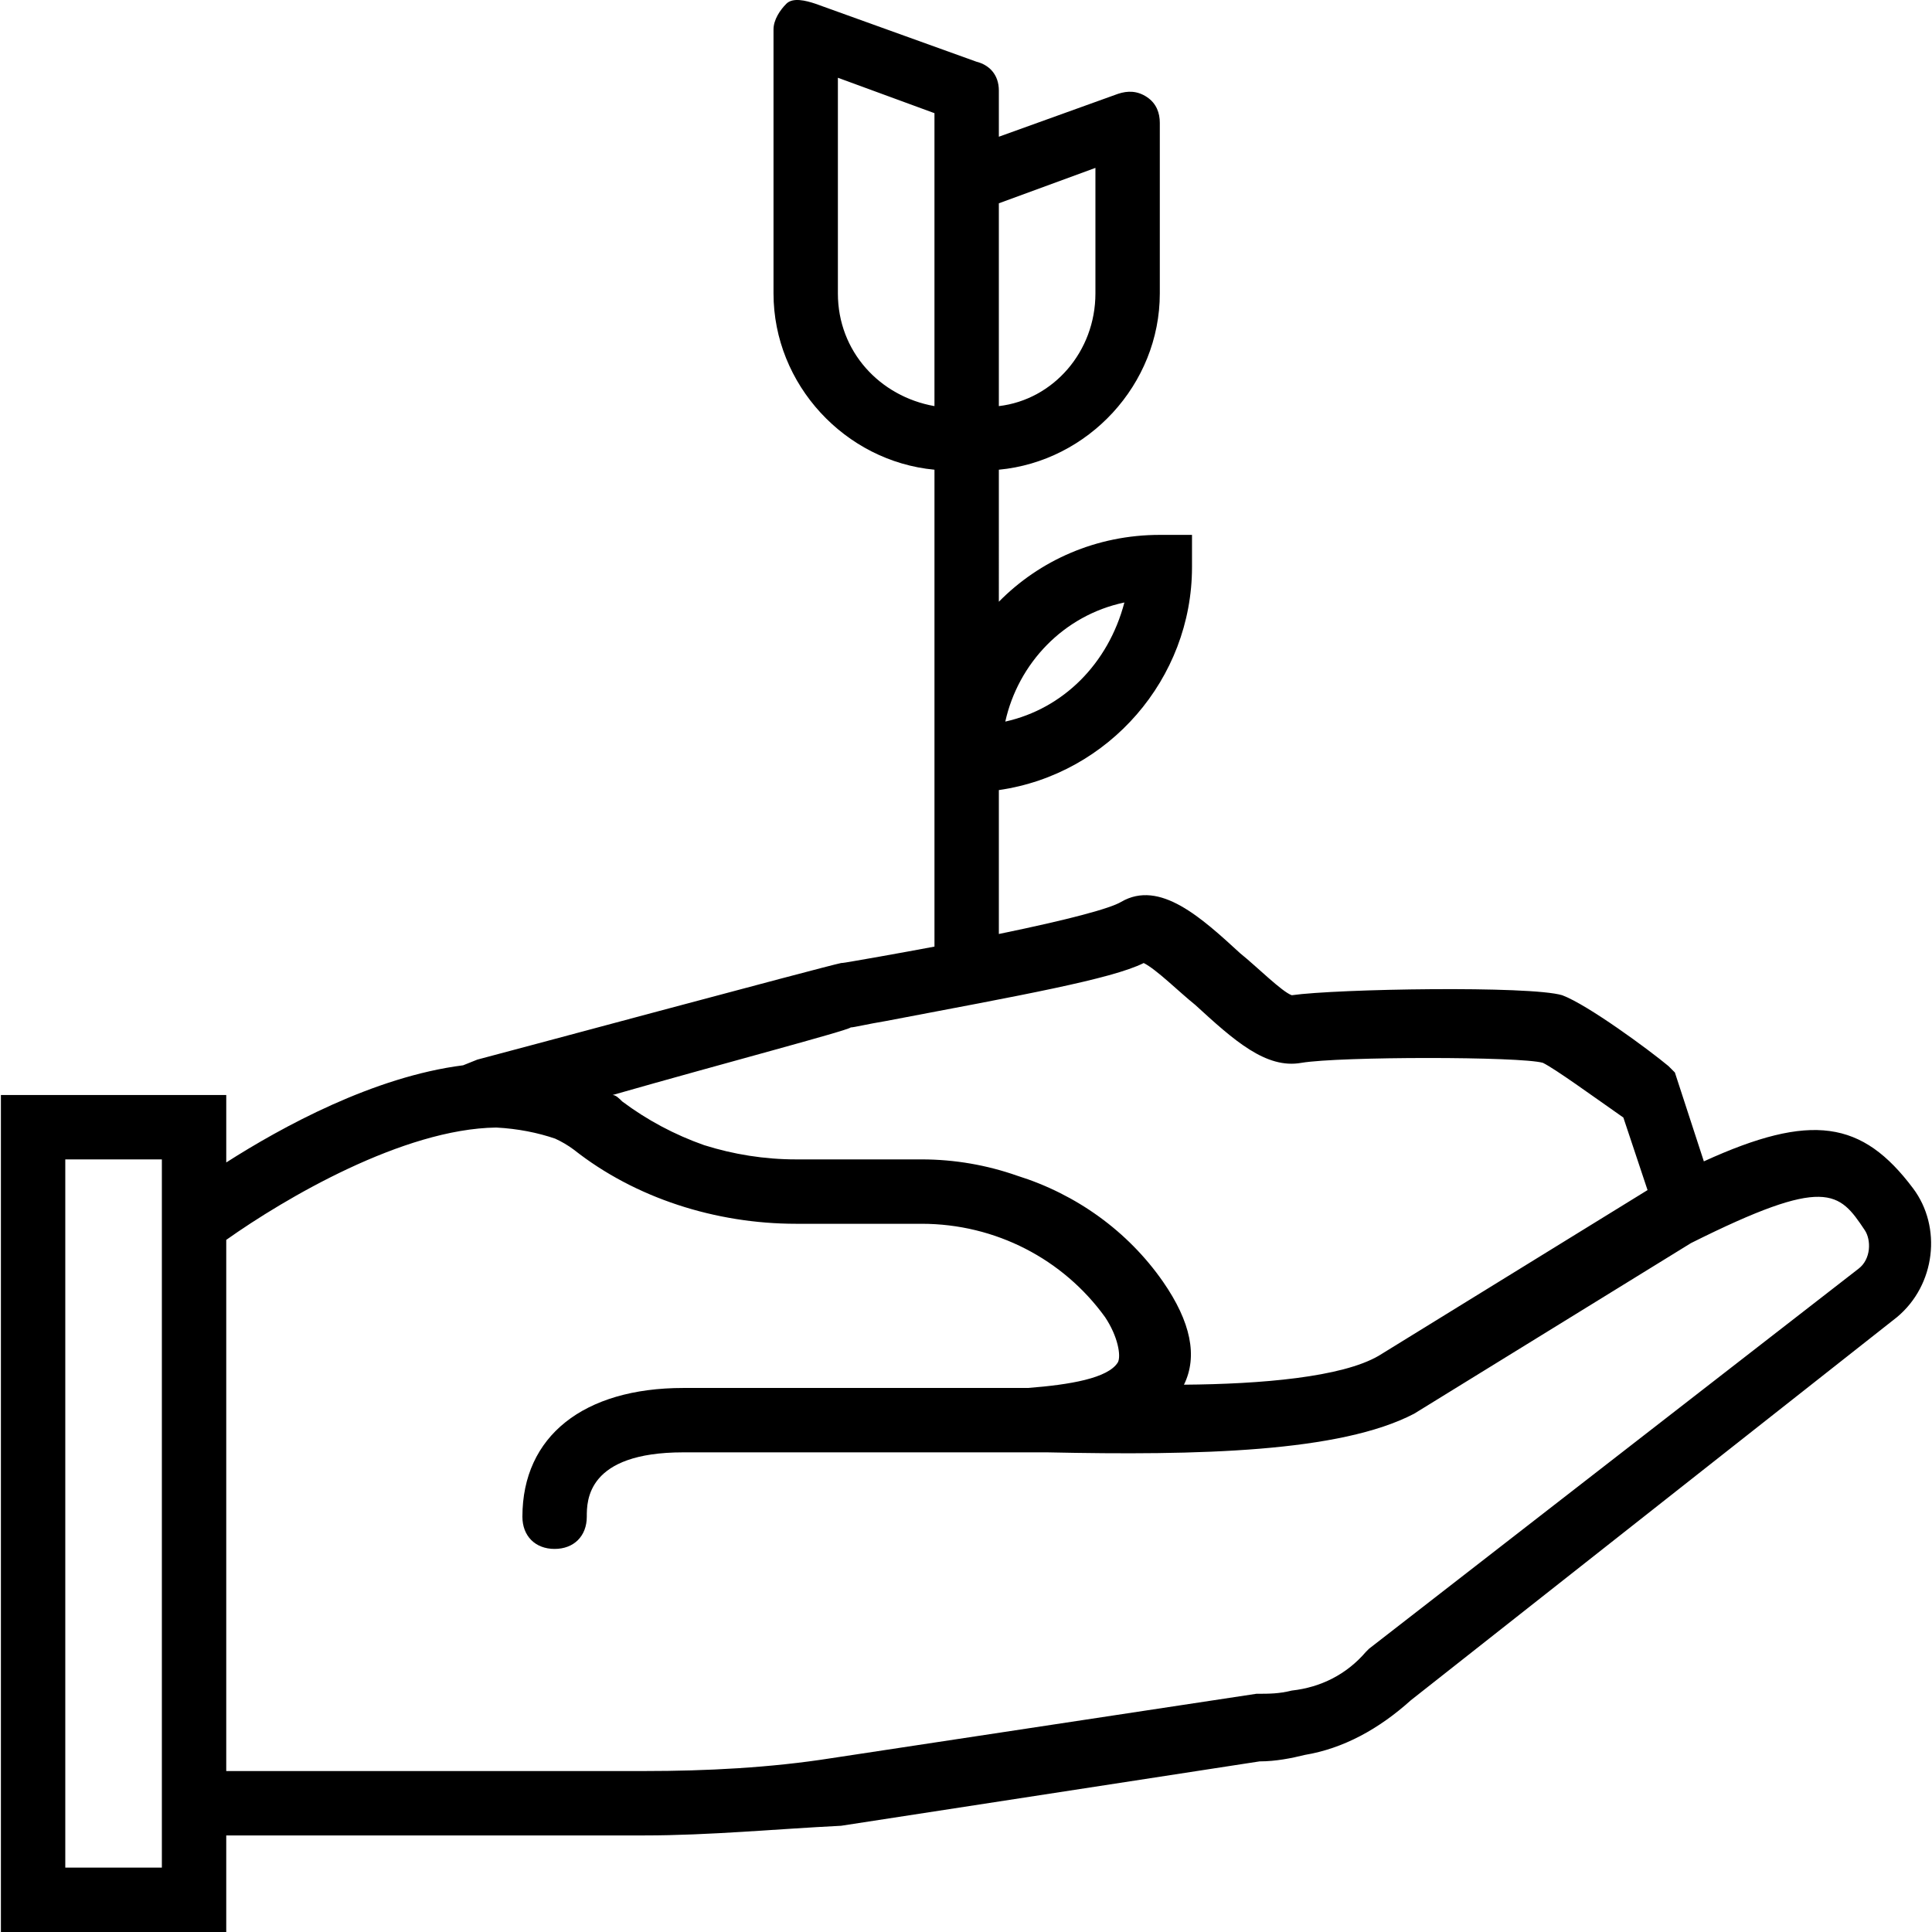 <?xml version="1.0" encoding="iso-8859-1"?>
<!-- Uploaded to: SVG Repo, www.svgrepo.com, Generator: SVG Repo Mixer Tools -->
<svg fill="#000000" height="800px" width="800px" version="1.1" id="Layer_1" xmlns="http://www.w3.org/2000/svg" xmlns:xlink="http://www.w3.org/1999/xlink" 
	 viewBox="0 0 512.132 512.132" xml:space="preserve">
<g transform="translate(1 1)">
	<g>
		<path d="M506.12,314.012c-13.484-17.978-26.972-20.17-55.464-7.161l-7.682-23.559l-1.707-1.707
			c-5.12-4.267-21.333-16.213-28.16-18.773c-8.533-2.56-59.733-1.707-71.68,0c-2.56-0.853-9.387-7.68-13.653-11.093
			c-10.24-9.387-21.333-19.627-31.573-13.653c-2.903,1.742-13.718,4.67-32.427,8.514v-38.148c29.155-4.193,51.2-29.514,51.2-59.113
			v-8.533h-8.533c-16.809,0-31.87,6.755-42.667,17.722V123.51c23.659-2.21,42.667-22.562,42.667-46.725V32.412v-0.853
			c0-2.56-0.853-5.12-3.413-6.827s-5.12-1.707-7.68-0.853l-31.573,11.366v-12.22c0-4.267-2.56-6.827-5.973-7.68l-42.667-15.36
			c-2.56-0.853-5.973-1.707-7.68,0c-1.707,1.707-3.413,4.267-3.413,6.827c0,0.853,0,1.707,0,1.707v68.267
			c0,24.163,19.007,44.514,42.667,46.725v77.008v8.533v40.871c-4.533,0.851-9.361,1.734-14.507,2.649
			c-5.12,0.853-9.387,1.707-10.24,1.707c-4.267,0.853-93.013,24.747-96.427,25.6l-3.774,1.51
			c-23.728,3.009-48.095,16.368-62.786,25.753v-17.876H-0.76v221.867h59.733v-25.6h110.933c17.067,0,34.987-1.707,52.053-2.56
			l110.933-17.067c4.267,0,8.533-0.853,11.947-1.707c10.24-1.707,19.627-6.827,28.16-14.507l128.853-101.547
			C512.093,339.612,513.8,324.252,506.12,314.012z M297.053,158.705c-4.267,16.213-16.213,28.16-31.573,31.573
			C268.893,174.919,280.84,162.119,297.053,158.705z M289.373,43.505v33.28c0,15.36-11.093,28.16-25.6,29.867v-53.76L289.373,43.505
			z M221.106,76.785V19.612l25.6,9.387v17.92v59.733C232.2,104.092,221.106,92.145,221.106,76.785z M224.52,271.345
			c0.853,0,4.267-0.853,9.387-1.707c35.84-6.827,59.733-11.093,68.267-15.36c3.413,1.707,9.387,7.68,13.653,11.093
			c10.24,9.387,18.773,17.067,28.16,15.36c10.24-1.707,58.027-1.707,64,0c3.413,1.707,12.8,8.533,21.333,14.507l6.41,19.229
			l-71.263,43.918c-9.763,5.695-31.16,7.51-51.62,7.667c3.682-7.517,1.842-16.612-5.553-27.294
			c-9.322-13.401-23.022-23.217-38.652-28.099c-8.007-2.817-16.569-4.328-25.348-4.328h-33.28c-8.406,0-16.618-1.329-24.384-3.782
			c-7.826-2.76-15.156-6.673-21.696-11.578c-0.853-0.853-1.707-1.707-2.56-1.707C191.24,280.732,223.666,272.199,224.52,271.345z
			 M41.906,494.065h-25.6V306.332h25.6v12.8v166.4V494.065z M491.613,335.345L361.906,436.039l-0.853,0.853
			c-5.12,5.973-11.947,9.387-19.627,10.24c-3.413,0.853-5.973,0.853-9.387,0.853L219.4,465.052
			c-16.213,2.56-33.28,3.413-49.493,3.413H58.973v-140.8c15.571-11.03,46.926-29.453,71.564-29.778
			c5.776,0.3,11.07,1.382,15.623,2.942c1.749,0.801,3.413,1.773,4.973,2.943c16.213,12.8,37.547,19.627,58.88,19.627h2.56h30.72
			c19.627,0,37.547,9.387,48.64,24.747c3.413,5.12,4.267,10.24,3.413,11.947c-2.56,4.267-12.8,5.973-23.893,6.827
			c-3.049,0-6.093,0-8.533,0c-0.292,0-0.58,0-0.853,0h-81.92c-26.453,0-42.667,12.8-42.667,34.133c0,5.12,3.413,8.533,8.533,8.533
			c5.12,0,8.533-3.413,8.533-8.533c0-4.267,0-17.067,25.6-17.067h81.067v0c2.56,0,5.973,0,11.093,0c0.853,0,2.56,0,4.267,0
			c40.107,0.853,77.653,0,97.28-10.24l73.387-45.227c35.84-17.92,39.253-13.653,46.08-3.413
			C495.026,327.665,495.026,332.785,491.613,335.345z"/>
	</g>
</g>
</svg>